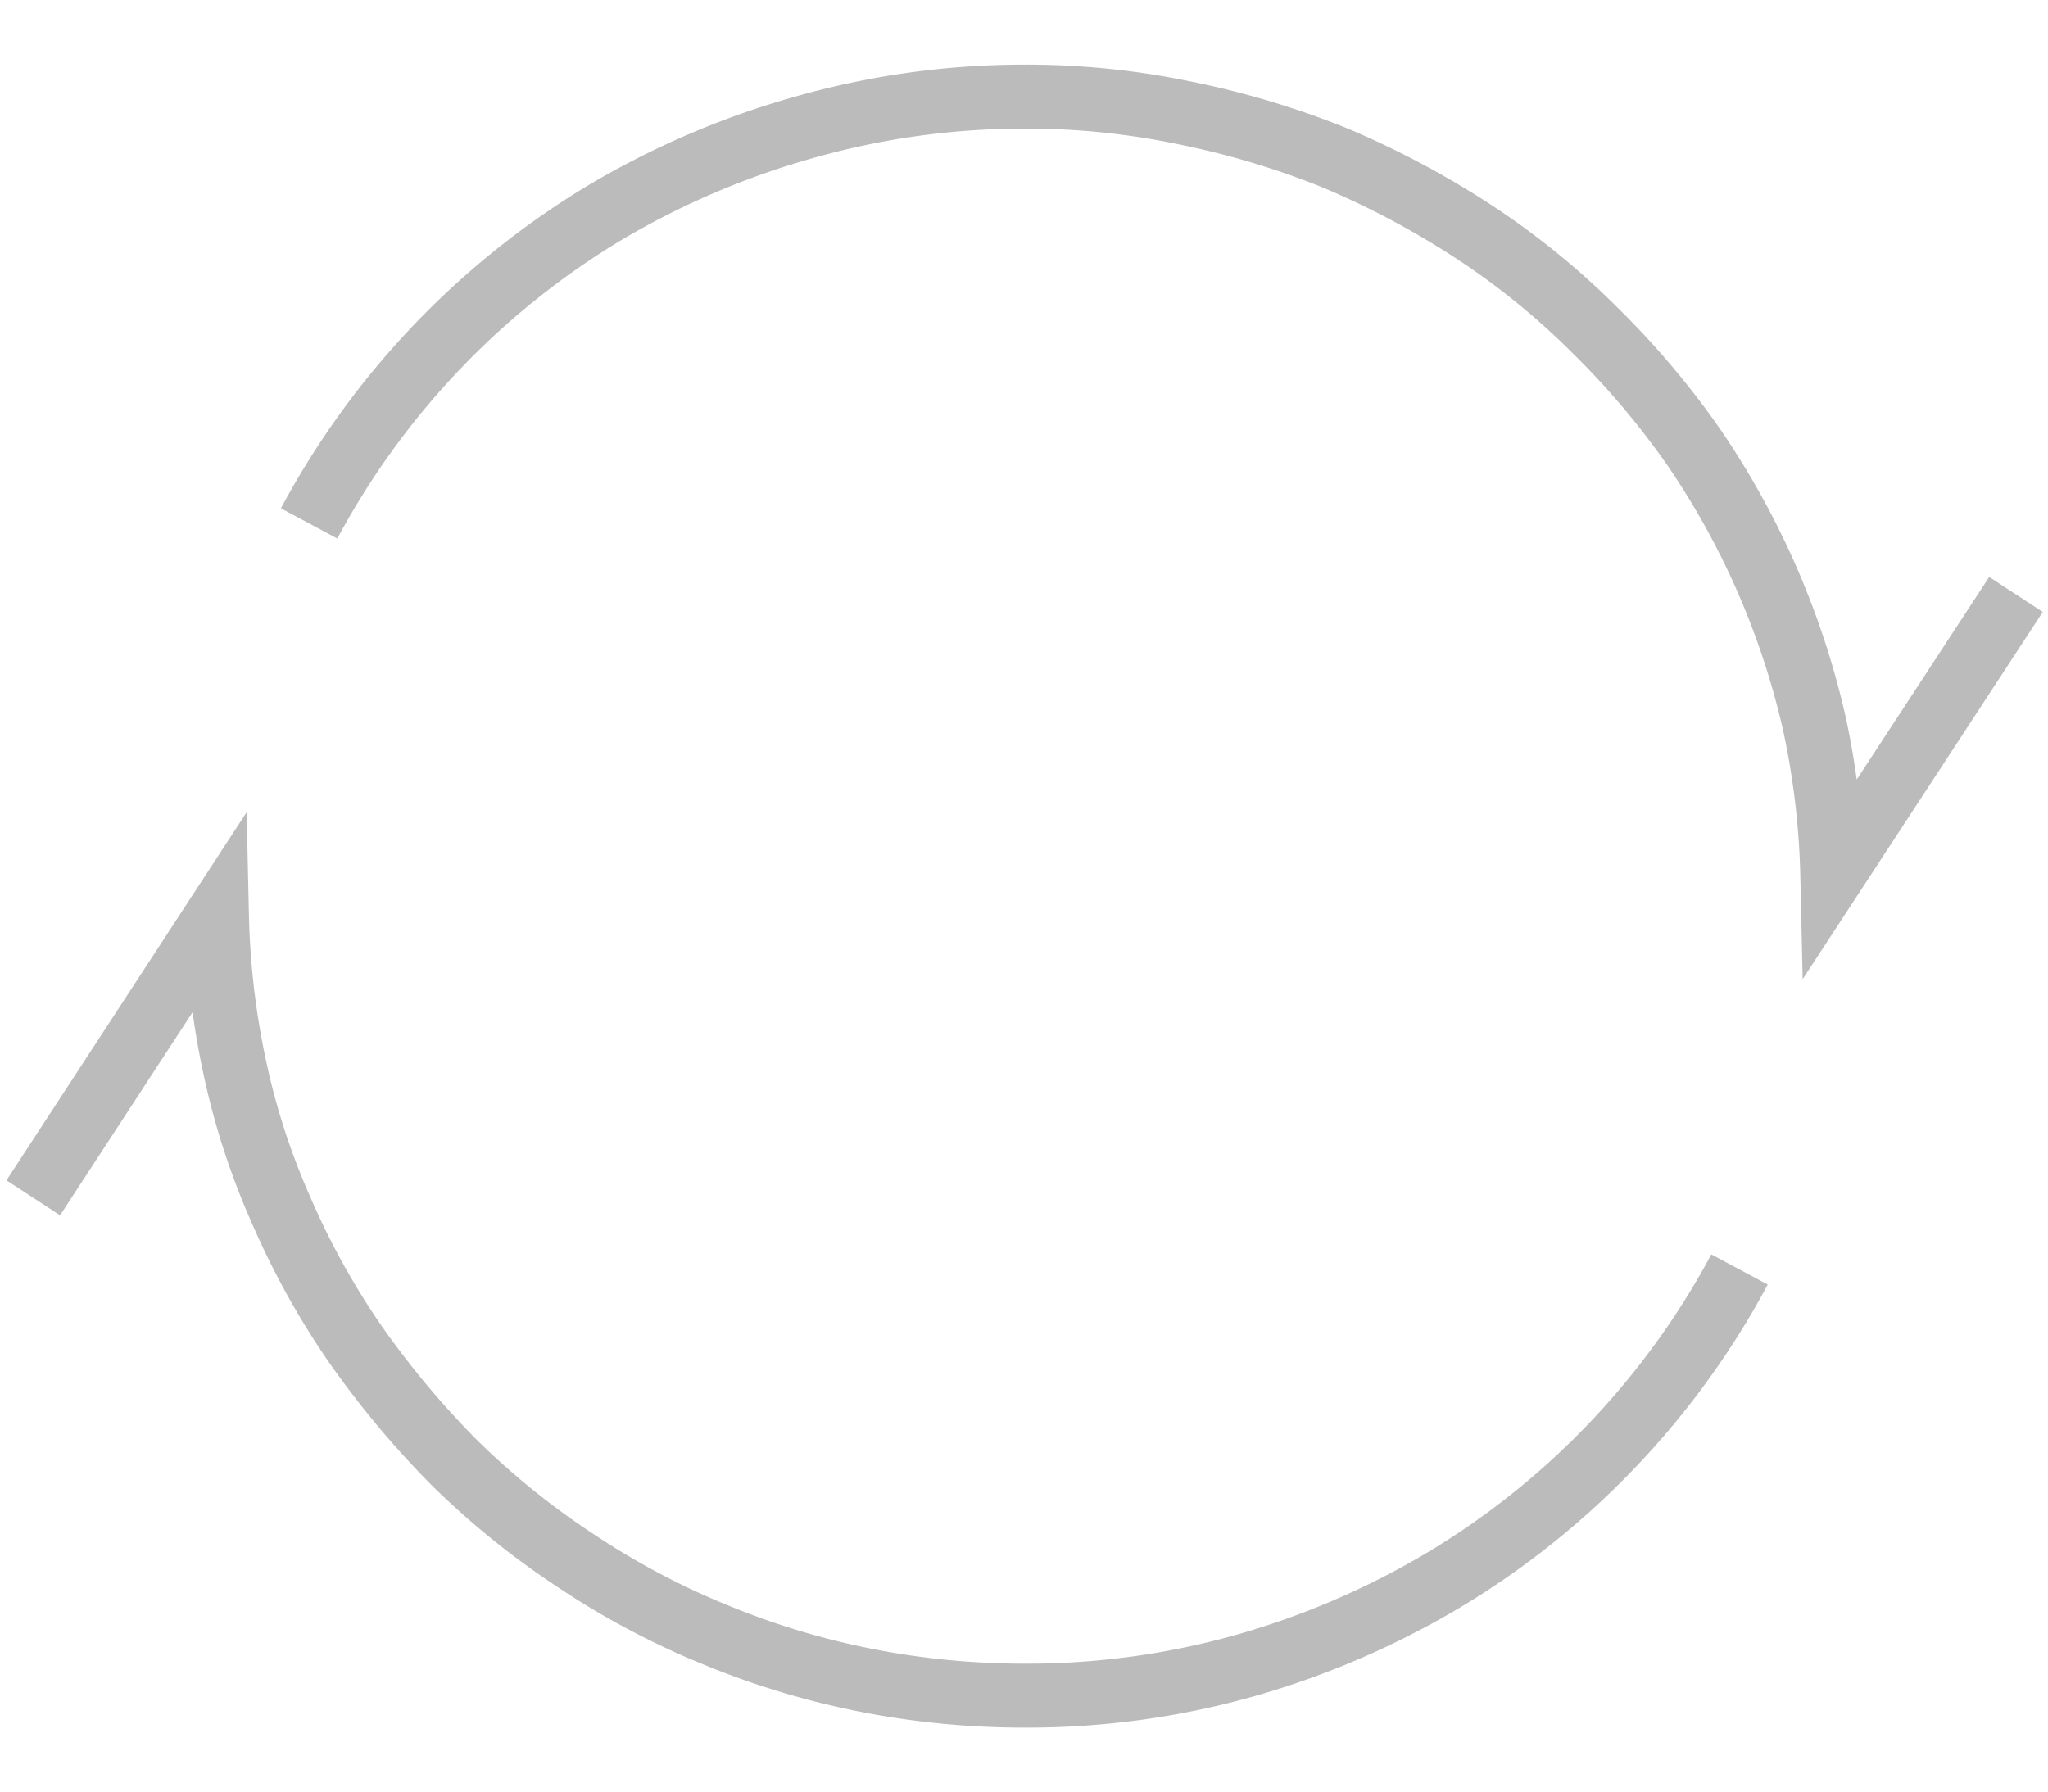 <svg xmlns="http://www.w3.org/2000/svg" width="32" height="28" viewBox="0 0 32 28">
  <defs>
    <style>
      .cls-1 {
        fill: none;
        stroke: #bbb;
        stroke-width: 1px;
        fill-rule: evenodd;
      }
    </style>
  </defs>
  <path id="header-bgmn-icon-04.svg" class="cls-1" d="M7524,1584.79l-2.87,4.39a12.575,12.575,0,0,0-.28-2.37,12.608,12.608,0,0,0-1.87-4.3,12.911,12.911,0,0,0-1.55-1.84,11.912,11.912,0,0,0-1.92-1.56,13.645,13.645,0,0,0-2.17-1.15,13.274,13.274,0,0,0-2.35-.7,12.062,12.062,0,0,0-2.48-.25,12.532,12.532,0,0,0-3.41.47,13,13,0,0,0-3.11,1.32,12.627,12.627,0,0,0-4.66,4.88m-4.31,10.54,2.87-4.4a12.575,12.575,0,0,0,.28,2.37,11.291,11.291,0,0,0,.73,2.24,12.221,12.221,0,0,0,1.14,2.06,14.255,14.255,0,0,0,1.54,1.85,12.438,12.438,0,0,0,1.93,1.56,12.192,12.192,0,0,0,2.17,1.15,12.512,12.512,0,0,0,2.35.71,12.792,12.792,0,0,0,2.48.24h0a12.525,12.525,0,0,0,3.41-.46,13.022,13.022,0,0,0,3.11-1.33,12.572,12.572,0,0,0,4.65-4.87" transform="translate(-7492.5 -1575.5)"/>
</svg>
